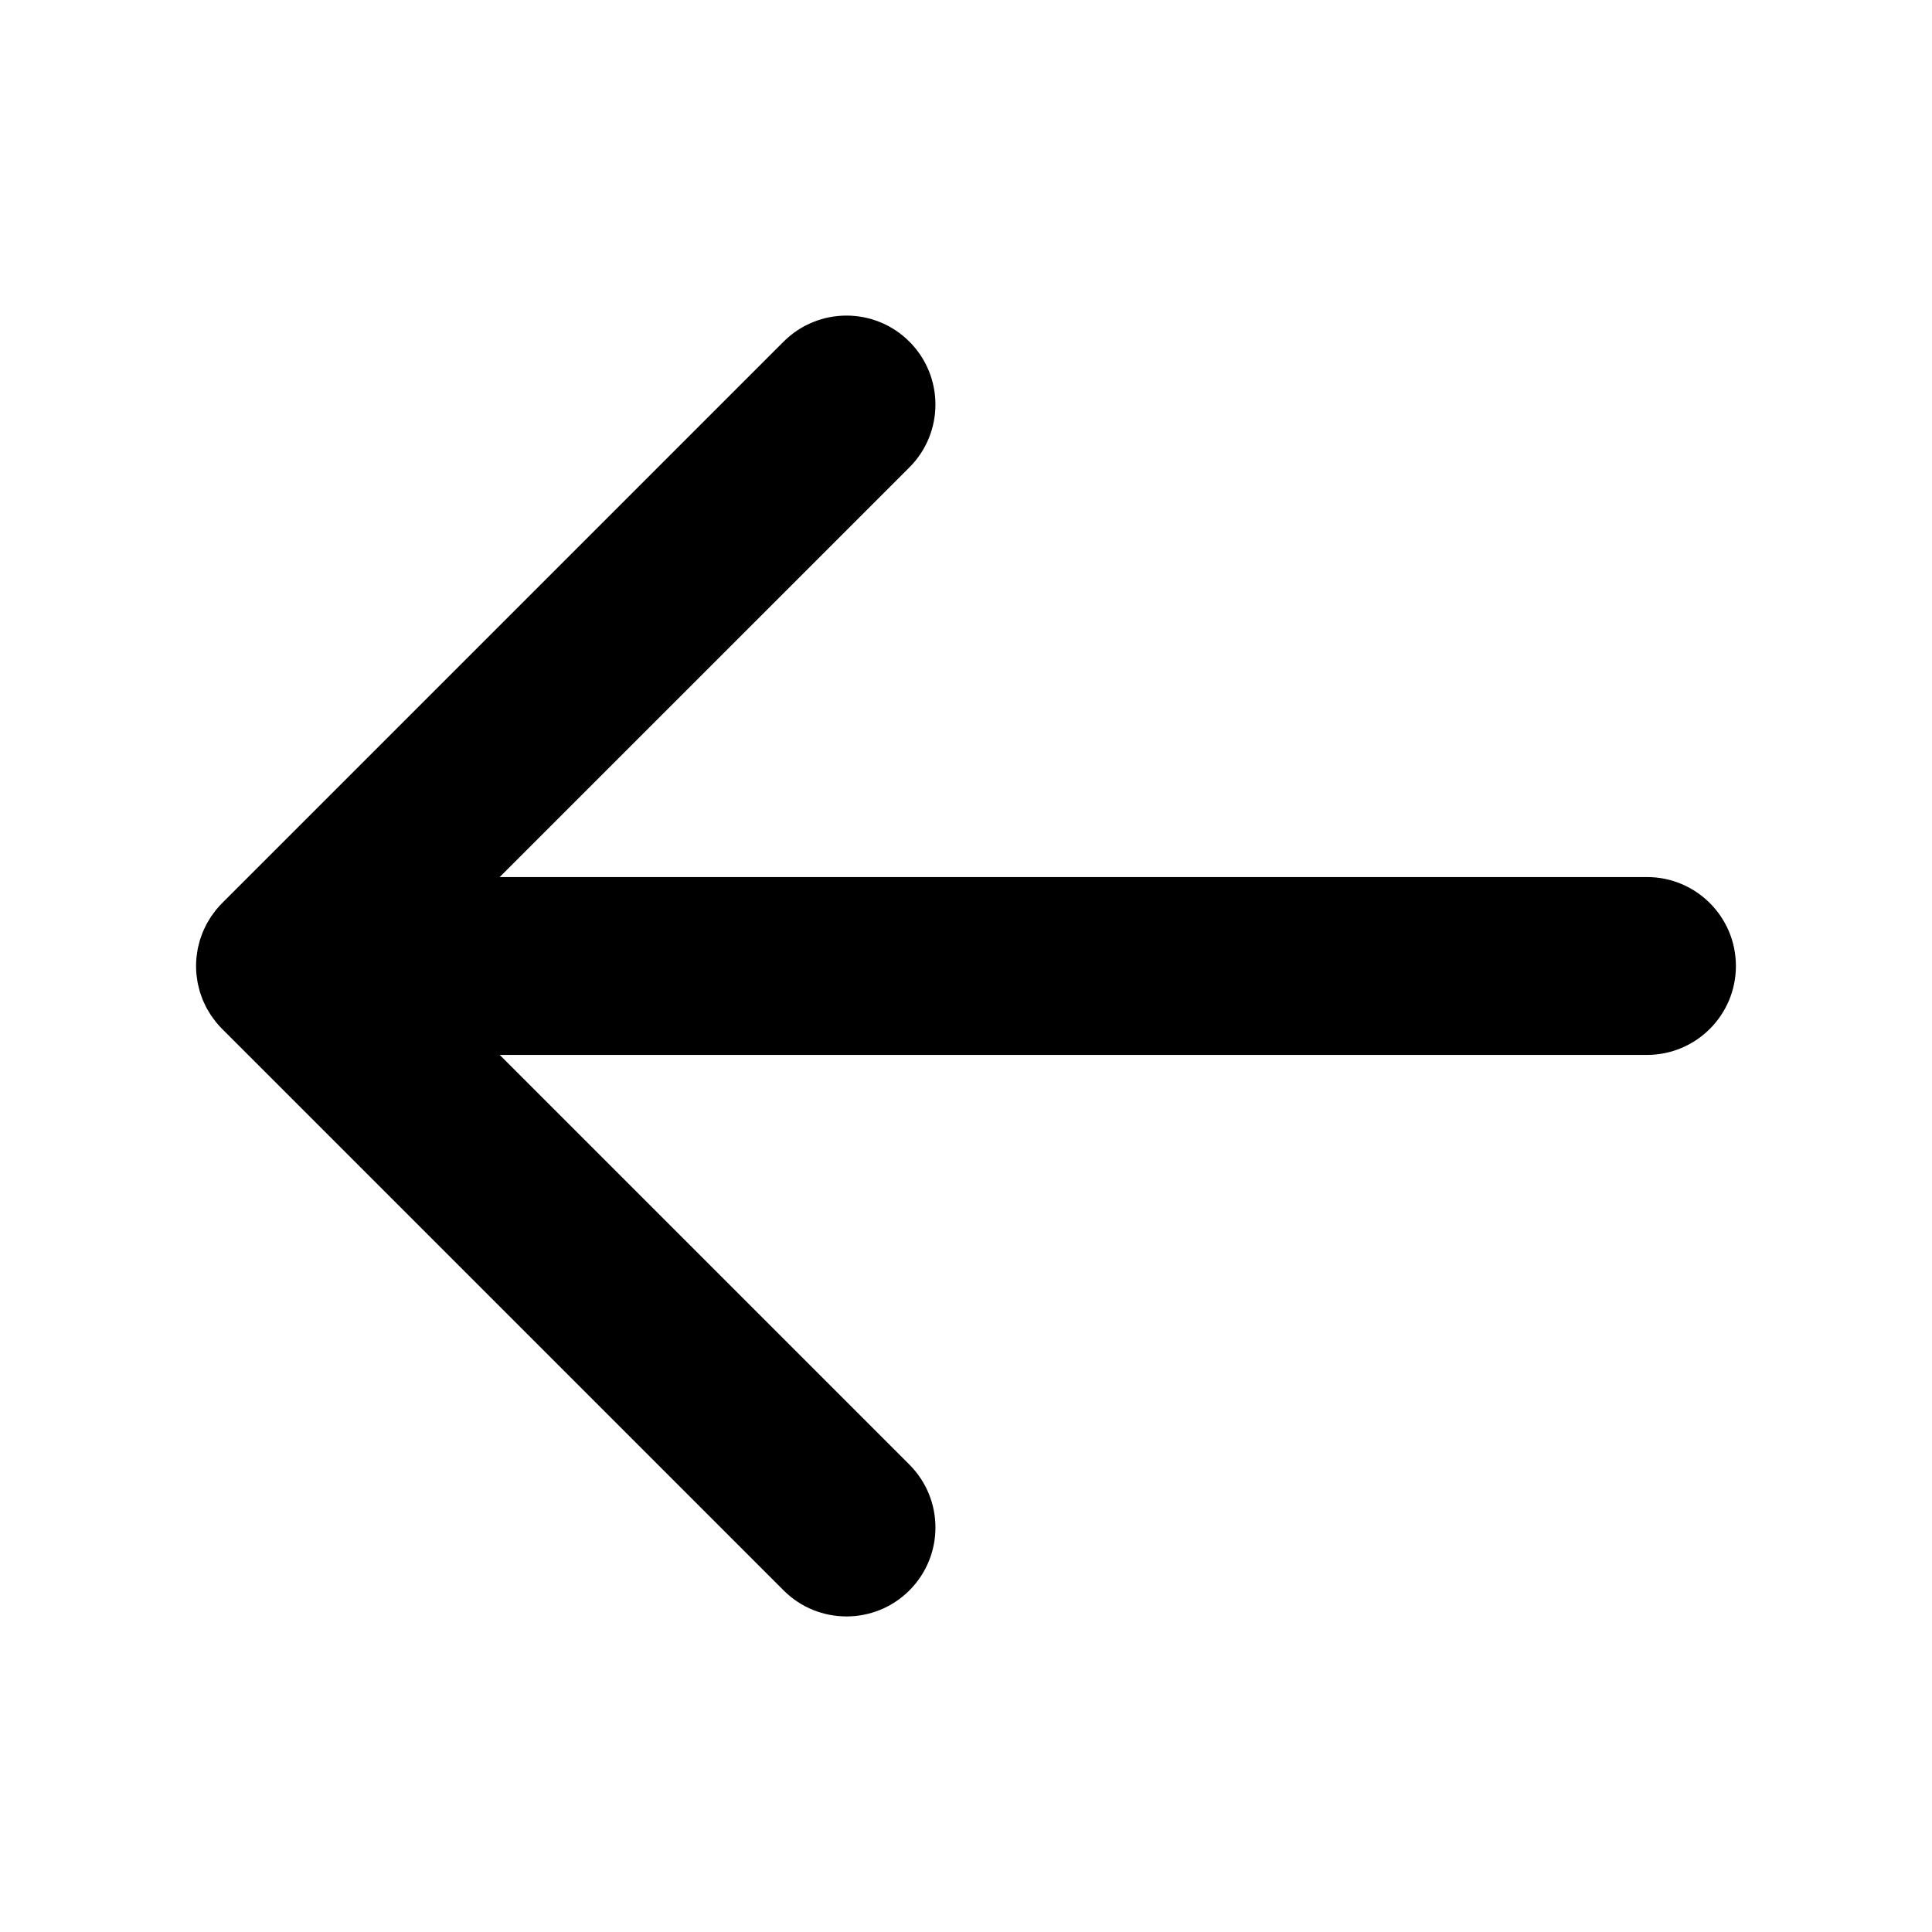 <?xml version="1.0" encoding="UTF-8"?>
<!-- Uploaded to: SVG Repo, www.svgrepo.com, Generator: SVG Repo Mixer Tools -->
<svg fill="#000000" width="800px" height="800px" version="1.1" viewBox="144 144 512 512" xmlns="http://www.w3.org/2000/svg">
 <path d="m580.47 423.57h-304.04l108.57 108.57c9.203 9.203 9.203 24.129 0 33.332-4.602 4.602-10.637 6.902-16.668 6.902s-12.066-2.301-16.668-6.902l-148.8-148.8c-0.555-0.555-1.078-1.133-1.578-1.742-0.211-0.258-0.395-0.527-0.59-0.789-0.262-0.352-0.535-0.695-0.781-1.062-0.215-0.328-0.406-0.664-0.605-0.996-0.195-0.328-0.398-0.645-0.578-0.977-0.188-0.348-0.344-0.707-0.516-1.062-0.16-0.344-0.332-0.676-0.473-1.023-0.145-0.348-0.262-0.711-0.387-1.062-0.133-0.367-0.277-0.734-0.387-1.113-0.105-0.359-0.188-0.719-0.277-1.082-0.098-0.383-0.203-0.762-0.281-1.148-0.086-0.422-0.137-0.855-0.195-1.285-0.047-0.332-0.109-0.66-0.145-0.996-0.152-1.547-0.152-3.109 0-4.66 0.035-0.336 0.098-0.664 0.145-0.996 0.059-0.43 0.109-0.855 0.195-1.285 0.074-0.387 0.188-0.766 0.281-1.148 0.09-0.363 0.172-0.727 0.277-1.082 0.117-0.379 0.258-0.746 0.387-1.113 0.125-0.359 0.242-0.715 0.387-1.062 0.145-0.348 0.312-0.684 0.473-1.023 0.168-0.359 0.328-0.715 0.516-1.062 0.18-0.332 0.383-0.656 0.578-0.977 0.203-0.332 0.387-0.672 0.605-0.996 0.246-0.367 0.52-0.711 0.781-1.062 0.195-0.262 0.383-0.535 0.59-0.789 0.5-0.605 1.023-1.188 1.578-1.742l148.8-148.8c9.203-9.203 24.129-9.203 33.332 0s9.203 24.129 0 33.332l-108.57 108.56h304.04c13.02 0 23.566 10.551 23.566 23.566 0 13.02-10.555 23.57-23.566 23.57z"/>
</svg>